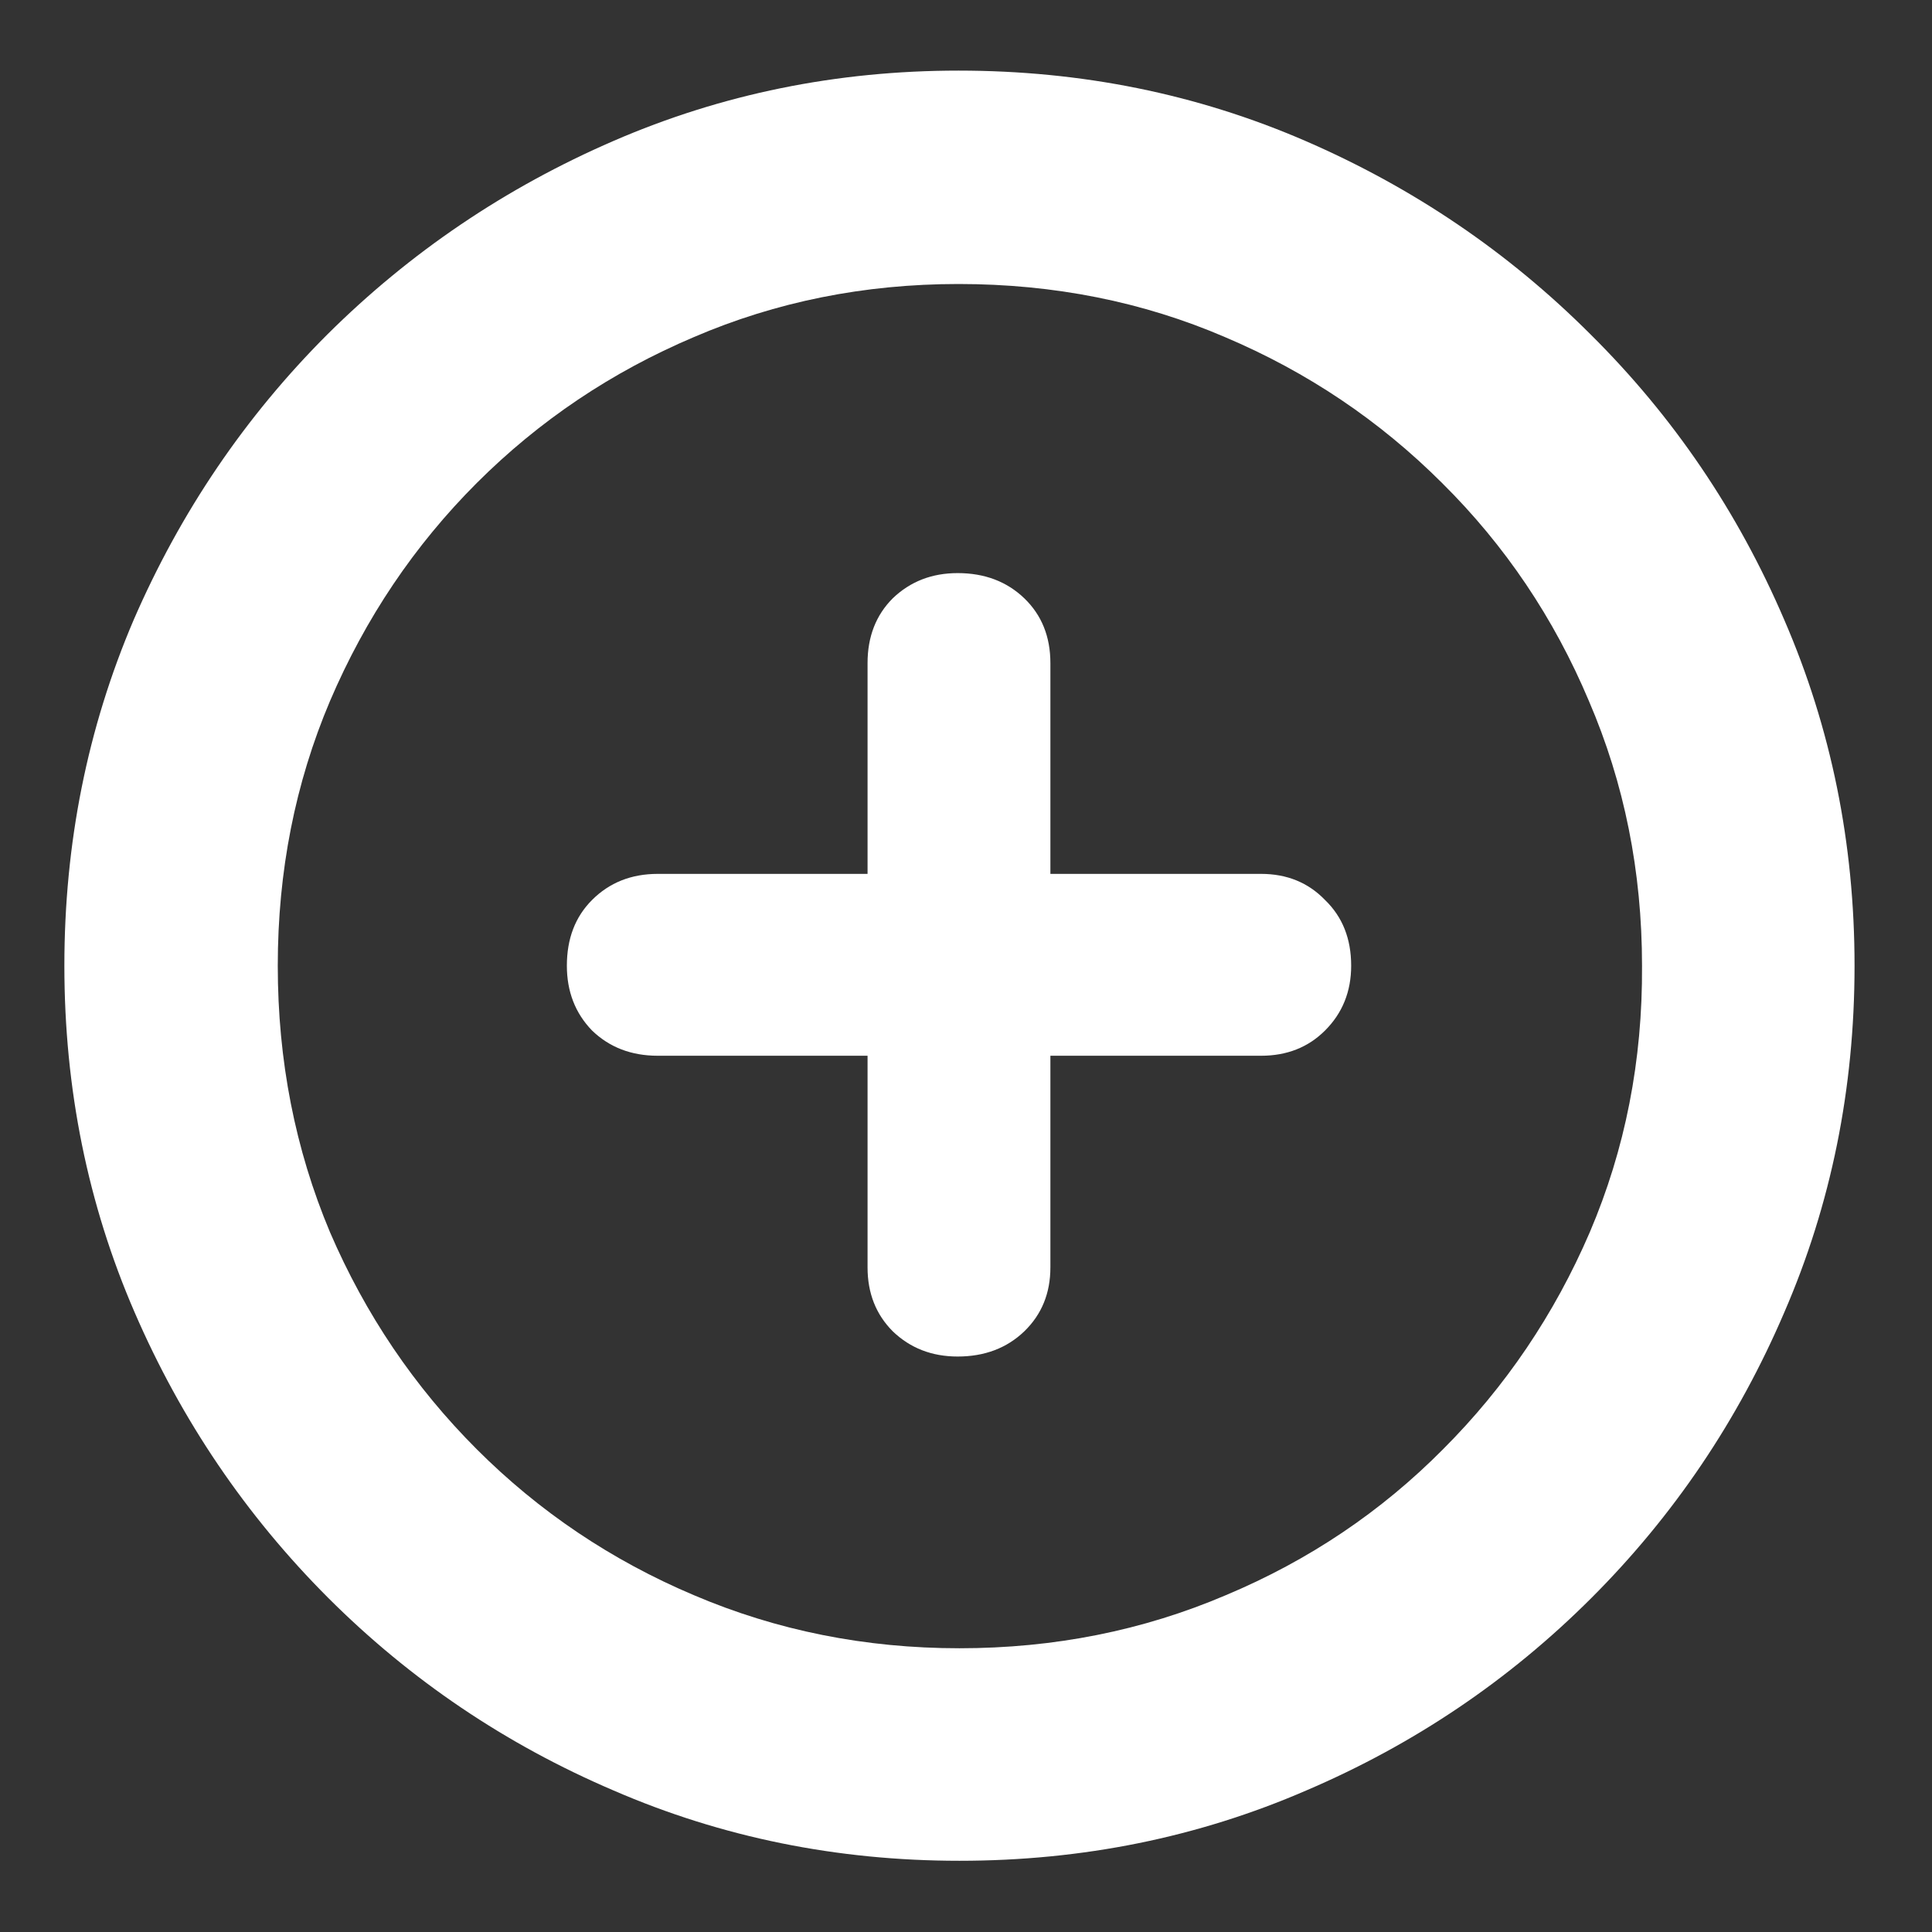 <svg width="22" height="22" viewBox="0 0 22 22" fill="none" xmlns="http://www.w3.org/2000/svg">
<rect x="0" y="0" width="22" height="22" fill="#333333" stroke="none"/>
<path d="M10.925 21.189C12.327 21.189 13.643 20.922 14.873 20.389C16.104 19.863 17.187 19.131 18.123 18.195C19.06 17.258 19.791 16.175 20.318 14.944C20.851 13.714 21.118 12.398 21.118 10.997C21.118 9.602 20.851 8.29 20.318 7.059C19.791 5.829 19.057 4.745 18.113 3.809C17.177 2.872 16.093 2.137 14.863 1.604C13.632 1.071 12.316 0.804 10.915 0.804C9.527 0.804 8.218 1.071 6.988 1.604C5.757 2.137 4.67 2.872 3.727 3.809C2.791 4.745 2.056 5.829 1.522 7.059C0.996 8.29 0.733 9.602 0.733 10.997C0.733 12.398 1 13.714 1.533 14.944C2.066 16.175 2.801 17.258 3.737 18.195C4.674 19.131 5.757 19.863 6.988 20.389C8.218 20.922 9.531 21.189 10.925 21.189ZM10.925 18.769C9.852 18.769 8.844 18.567 7.9 18.164C6.964 17.768 6.14 17.214 5.429 16.503C4.718 15.792 4.161 14.968 3.758 14.032C3.361 13.088 3.163 12.077 3.163 10.997C3.163 9.923 3.361 8.918 3.758 7.982C4.161 7.039 4.718 6.211 5.429 5.5C6.14 4.79 6.964 4.236 7.9 3.839C8.837 3.436 9.842 3.234 10.915 3.234C12.002 3.234 13.014 3.436 13.95 3.839C14.887 4.236 15.71 4.79 16.421 5.5C17.139 6.211 17.696 7.039 18.093 7.982C18.496 8.918 18.698 9.923 18.698 10.997C18.705 12.077 18.506 13.088 18.103 14.032C17.7 14.968 17.143 15.792 16.432 16.503C15.727 17.214 14.904 17.768 13.96 18.164C13.017 18.567 12.005 18.769 10.925 18.769ZM6.455 10.997C6.455 11.29 6.55 11.537 6.742 11.735C6.94 11.926 7.189 12.022 7.49 12.022H9.879V14.432C9.879 14.726 9.975 14.968 10.166 15.16C10.365 15.351 10.611 15.447 10.905 15.447C11.212 15.447 11.465 15.351 11.664 15.16C11.862 14.968 11.961 14.726 11.961 14.432V12.022H14.36C14.654 12.022 14.897 11.926 15.088 11.735C15.287 11.537 15.386 11.29 15.386 10.997C15.386 10.689 15.287 10.44 15.088 10.248C14.897 10.05 14.654 9.951 14.36 9.951H11.961V7.551C11.961 7.25 11.862 7.004 11.664 6.813C11.465 6.622 11.212 6.526 10.905 6.526C10.611 6.526 10.365 6.622 10.166 6.813C9.975 7.004 9.879 7.25 9.879 7.551V9.951H7.49C7.189 9.951 6.94 10.05 6.742 10.248C6.55 10.44 6.455 10.689 6.455 10.997Z" fill="white"/>
</svg>
